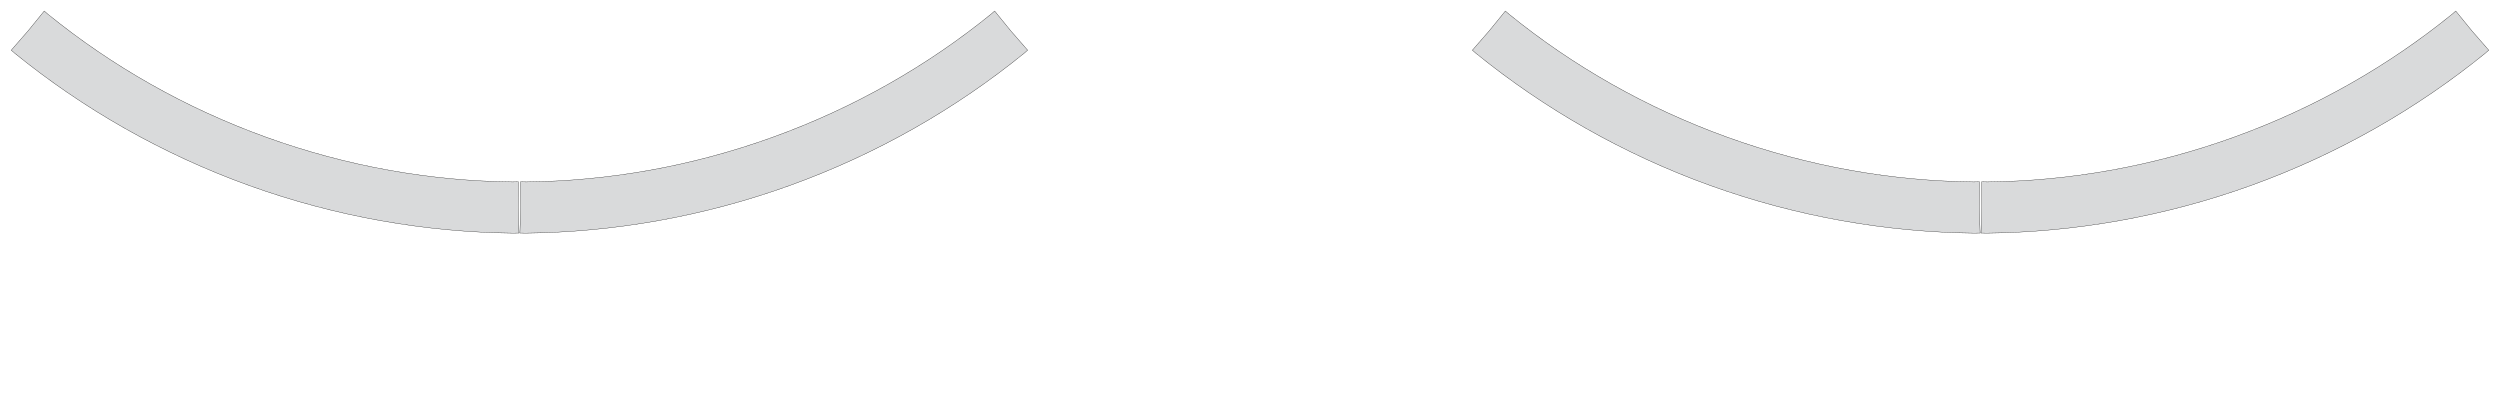 <?xml version="1.0" encoding="utf-8"?><!-- Generator: PHP SVG Export - Web App)  --><!DOCTYPE svg PUBLIC "-//W3C//DTD SVG 1.1//EN" "http://www.w3.org/Graphics/SVG/1.1/DTD/svg11.dtd">
<svg width="8626.949" height="1370.654" viewBox="0 0 8626.949 1370.654" symetrie-x="4313.856" xmlns="http://www.w3.org/2000/svg" xmlns:xlink="http://www.w3.org/1999/xlink">
  <defs>
    <filter id="ombrefond" x="0" y="0" width="200%" height="200%">
      <feOffset result="offOut" in="SourceAlpha" dx="8" dy="8"></feOffset>
      <feComponentTransfer result="transferOut" in="offOut">
        <feFuncA type="linear" slope="0.4"></feFuncA>
      </feComponentTransfer>
      <feGaussianBlur result="blurOut" in="transferOut" stdDeviation="10"></feGaussianBlur>
      <feBlend in="SourceGraphic" in2="blurOut" mode="normal"></feBlend>
    </filter>
  </defs>
  <g id="fonds">
    <path d="M3487.241,105.56L3432.268,38.032C3431.312,38.811,3420.73,48.117,3419.771,48.893C3200.138,227.156,2947.292,372.179,2665.999,473.642C2385.22,574.885,2098.56,624.632,1816.222,627.761C1813.738,627.79,1798.408,627.303,1795.926,627.323L1796.635,714.375L1794.044,804.124C1796.163,804.106,1811.126,804.6,1813.242,804.575C2115.556,801.415,2425.7,748.191,2725.955,639.89C3026.432,531.543,3299.051,374.578,3533.889,183.884C3534.771,183.17,3545.275,173.923,3546.159,173.205L3487.241,105.56z M1788.996,627.323C1786.515,627.303,1771.185,627.79,1768.702,627.761C1486.363,624.634,1199.703,574.885,918.924,473.642C637.631,372.179,384.785,227.156,165.152,48.893C164.194,48.116,153.612,38.809,152.655,38.032L97.681,105.56L38.766,173.205C39.647,173.923,50.152,183.17,51.033,183.884C285.874,374.578,558.491,531.543,858.968,639.89C1159.223,748.191,1469.367,801.415,1771.679,804.575C1773.798,804.6,1788.76,804.106,1790.879,804.124L1788.288,714.375L1788.996,627.323z " fill="#d9dadb" stroke="#000000" id="bordperdu"></path>
    <path d="M8529.268,105.56L8474.295,38.032C8473.339,38.811,8462.757,48.117,8461.798,48.893C8242.165,227.156,7989.319,372.179,7708.026,473.642C7427.246,574.885,7140.587,624.632,6858.249,627.761C6855.764,627.79,6840.434,627.303,6837.953,627.323L6838.662,714.375L6836.07,804.124C6838.189,804.106,6853.153,804.6,6855.268,804.575C7157.583,801.415,7467.727,748.191,7767.982,639.89C8068.458,531.543,8341.078,374.578,8575.916,183.884C8576.798,183.17,8587.302,173.923,8588.186,173.205L8529.268,105.56z M6831.023,627.323C6828.54,627.303,6813.212,627.79,6810.729,627.761C6528.39,624.634,6241.73,574.885,5960.951,473.642C5679.657,372.179,5426.811,227.154,5207.178,48.893C5206.221,48.116,5195.639,38.809,5194.682,38.032L5139.708,105.56L5080.791,173.207C5081.672,173.925,5092.177,183.172,5093.06,183.886C5327.9,374.58,5600.518,531.544,5900.994,639.892C6201.249,748.193,6511.394,801.417,6813.706,804.577C6815.827,804.602,6830.789,804.108,6832.906,804.126L6830.314,714.377L6831.023,627.323z " fill="#d9dadb" stroke="#000000" id="bordperdu"></path>
  </g>
  <g id="dessin"></g>
</svg>
